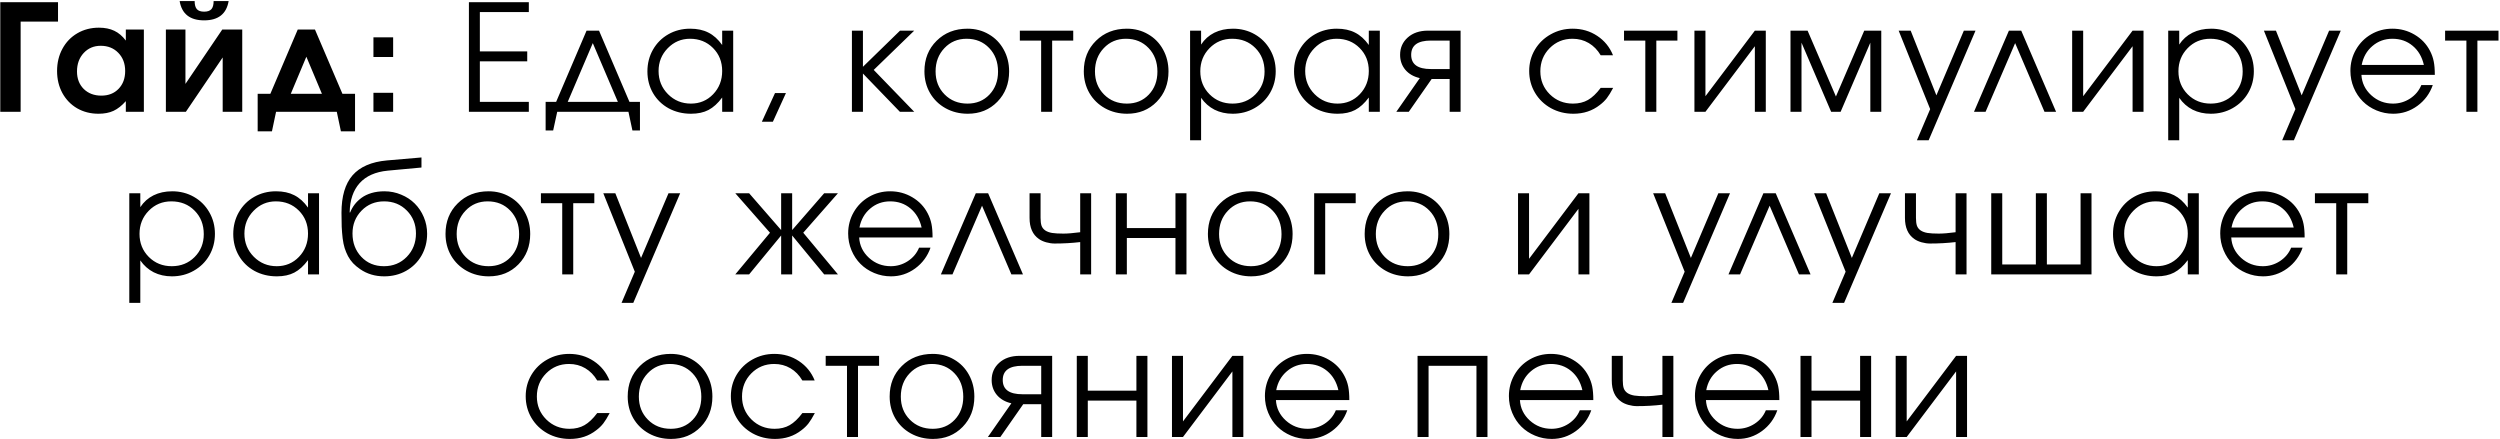 <?xml version="1.0" encoding="UTF-8"?> <svg xmlns="http://www.w3.org/2000/svg" width="1230" height="216" viewBox="0 0 1230 216" fill="none"><path d="M28.546 10.623C28.546 10.623 22.415 10.623 10.153 10.623C10.153 10.623 10.153 25.415 10.153 55C10.153 55 6.814 55 0.137 55C0.137 55 0.137 37.023 0.137 1.07C0.137 1.07 9.607 1.07 28.546 1.07C28.546 1.07 28.546 4.254 28.546 10.623ZM70.782 14.543C70.782 14.543 70.782 28.029 70.782 55C70.782 55 67.823 55 61.906 55C61.906 55 61.906 53.253 61.906 49.76C59.958 51.97 57.938 53.562 55.847 54.537C53.779 55.487 51.32 55.962 48.468 55.962C44.571 55.962 41.066 55.071 37.953 53.289C34.864 51.483 32.44 48.976 30.681 45.768C28.947 42.56 28.079 38.948 28.079 34.932C28.079 30.869 28.959 27.221 30.717 23.989C32.476 20.734 34.923 18.191 38.06 16.361C41.197 14.532 44.737 13.617 48.682 13.617C51.605 13.617 54.124 14.128 56.239 15.149C58.354 16.148 60.243 17.752 61.906 19.961V14.543H70.782ZM49.538 22.528C46.163 22.528 43.371 23.716 41.161 26.092C38.975 28.469 37.882 31.486 37.882 35.146C37.882 38.687 38.987 41.562 41.197 43.772C43.43 45.958 46.318 47.051 49.858 47.051C53.375 47.051 56.203 45.934 58.342 43.701C60.504 41.467 61.585 38.544 61.585 34.932C61.585 31.273 60.457 28.29 58.199 25.985C55.965 23.68 53.078 22.528 49.538 22.528ZM88.387 0.535C88.387 0.535 90.847 0.535 95.766 0.535C95.766 2.365 96.134 3.696 96.871 4.527C97.607 5.335 98.795 5.739 100.435 5.739C102.075 5.739 103.263 5.335 103.999 4.527C104.736 3.696 105.104 2.365 105.104 0.535H112.483C111.414 6.856 107.398 10.017 100.435 10.017C93.472 10.017 89.457 6.856 88.387 0.535ZM109.346 14.543C109.346 14.543 112.625 14.543 119.184 14.543C119.184 14.543 119.184 28.029 119.184 55C119.184 55 115.976 55 109.56 55C109.56 55 109.56 46.089 109.56 28.267C109.56 28.267 103.524 37.178 91.453 55C91.453 55 88.173 55 81.615 55C81.615 55 81.615 41.514 81.615 14.543C81.615 14.543 84.823 14.543 91.239 14.543C91.239 14.543 91.239 23.455 91.239 41.277C91.239 41.277 97.275 32.366 109.346 14.543ZM174.68 64.624C174.68 64.624 172.363 64.624 167.729 64.624C167.729 64.624 167.052 61.416 165.697 55C165.697 55 155.741 55 135.827 55C135.827 55 135.15 58.208 133.795 64.624C133.795 64.624 131.455 64.624 126.773 64.624C126.773 64.624 126.773 58.469 126.773 46.16C126.773 46.16 128.853 46.16 133.011 46.16C133.011 46.16 137.502 35.621 146.485 14.543C146.485 14.543 149.313 14.543 154.968 14.543C154.968 14.543 159.471 25.082 168.478 46.16C168.478 46.16 170.545 46.16 174.68 46.16C174.68 46.16 174.68 52.315 174.68 64.624ZM158.39 46.16C158.39 46.16 155.836 40.077 150.727 27.91C150.727 27.91 148.172 33.993 143.063 46.16C143.063 46.16 148.172 46.16 158.39 46.16ZM183.731 55C183.731 55 183.731 51.887 183.731 45.661C183.731 45.661 186.962 45.661 193.426 45.661C193.426 45.661 193.426 48.774 193.426 55C193.426 55 190.194 55 183.731 55ZM183.731 28.053C183.731 28.053 183.731 24.821 183.731 18.357C183.731 18.357 186.962 18.357 193.426 18.357C193.426 18.357 193.426 21.589 193.426 28.053C193.426 28.053 190.194 28.053 183.731 28.053ZM230.704 55C230.704 55 230.704 37.023 230.704 1.07C230.704 1.07 240.53 1.07 260.182 1.07C260.182 1.07 260.182 2.698 260.182 5.953C260.182 5.953 252.151 5.953 236.087 5.953C236.087 5.953 236.087 12.393 236.087 25.273C236.087 25.273 243.857 25.273 259.398 25.273C259.398 25.273 259.398 26.912 259.398 30.191C259.398 30.191 251.628 30.191 236.087 30.191C236.087 30.191 236.087 36.833 236.087 50.117C236.087 50.117 244.119 50.117 260.182 50.117C260.182 50.117 260.182 51.745 260.182 55C260.182 55 250.356 55 230.704 55ZM309.191 55C309.191 55 297.511 55 274.152 55C274.152 55 273.487 58.065 272.156 64.196C272.156 64.196 270.92 64.196 268.449 64.196C268.449 64.196 268.449 59.503 268.449 50.117C268.449 50.117 270.172 50.117 273.618 50.117C273.618 50.117 278.608 38.437 288.588 15.078C288.588 15.078 290.632 15.078 294.719 15.078C294.719 15.078 299.709 26.758 309.69 50.117C309.69 50.117 311.413 50.117 314.858 50.117C314.858 50.117 314.858 54.81 314.858 64.196C314.858 64.196 313.623 64.196 311.151 64.196C311.151 64.196 310.498 61.131 309.191 55ZM303.987 50.117C303.987 50.117 299.876 40.481 291.654 21.209C291.654 21.209 287.543 30.845 279.321 50.117C279.321 50.117 287.543 50.117 303.987 50.117ZM360.73 15.078C360.73 15.078 360.73 28.385 360.73 55C360.73 55 358.924 55 355.312 55C355.312 55 355.312 52.659 355.312 47.978C353.197 50.83 350.951 52.873 348.575 54.109C346.223 55.345 343.359 55.962 339.985 55.962C335.921 55.962 332.25 55.071 328.971 53.289C325.715 51.483 323.161 49 321.307 45.839C319.454 42.655 318.527 39.091 318.527 35.146C318.527 31.201 319.442 27.625 321.271 24.417C323.101 21.209 325.62 18.69 328.828 16.86C332.036 15.031 335.612 14.116 339.557 14.116C343.05 14.116 346.044 14.757 348.539 16.041C351.058 17.3 353.316 19.332 355.312 22.136V15.078H360.73ZM339.486 19.07C335.208 19.07 331.561 20.615 328.543 23.704C325.525 26.793 324.016 30.536 324.016 34.932C324.016 39.423 325.561 43.225 328.65 46.338C331.739 49.428 335.494 50.972 339.914 50.972C344.262 50.972 347.91 49.44 350.856 46.374C353.827 43.285 355.312 39.471 355.312 34.932C355.312 30.393 353.803 26.615 350.785 23.597C347.767 20.579 344.001 19.07 339.486 19.07ZM374.842 59.883C374.842 59.883 376.993 55.19 381.294 45.804C381.294 45.804 383.088 45.804 386.676 45.804C386.676 45.804 384.538 50.497 380.26 59.883C380.26 59.883 378.454 59.883 374.842 59.883ZM419.143 15.078C419.143 15.078 420.949 15.078 424.561 15.078C424.561 15.078 424.561 21.007 424.561 32.865C424.561 32.865 430.644 26.936 442.811 15.078C442.811 15.078 445.14 15.078 449.797 15.078C449.797 15.078 443.155 21.518 429.872 34.398C429.872 34.398 436.514 41.265 449.797 55C449.797 55 447.445 55 442.739 55C442.739 55 436.68 48.727 424.561 36.18C424.561 36.18 424.561 42.453 424.561 55C424.561 55 422.755 55 419.143 55C419.143 55 419.143 41.693 419.143 15.078ZM475.993 14.116C479.866 14.116 483.359 15.031 486.472 16.86C489.609 18.666 492.057 21.173 493.815 24.381C495.597 27.589 496.489 31.178 496.489 35.146C496.489 41.134 494.564 46.101 490.714 50.045C486.865 53.99 482.005 55.962 476.136 55.962C472.12 55.962 468.484 55.059 465.228 53.253C461.973 51.447 459.418 48.952 457.565 45.768C455.735 42.584 454.82 39.019 454.82 35.075C454.82 29.015 456.816 24.013 460.808 20.068C464.801 16.1 469.862 14.116 475.993 14.116ZM475.565 19.07C471.193 19.07 467.557 20.603 464.658 23.669C461.759 26.71 460.309 30.536 460.309 35.146C460.309 39.709 461.795 43.487 464.765 46.481C467.735 49.475 471.478 50.972 475.993 50.972C480.389 50.972 483.989 49.499 486.793 46.552C489.621 43.582 491.035 39.803 491.035 35.217C491.035 30.512 489.585 26.651 486.686 23.633C483.787 20.591 480.08 19.07 475.565 19.07ZM528.031 19.961C528.031 19.961 524.574 19.961 517.659 19.961C517.659 19.961 517.659 31.641 517.659 55C517.659 55 515.853 55 512.241 55C512.241 55 512.241 43.321 512.241 19.961C512.241 19.961 508.747 19.961 501.761 19.961C501.761 19.961 501.761 18.334 501.761 15.078C501.761 15.078 510.518 15.078 528.031 15.078C528.031 15.078 528.031 16.706 528.031 19.961ZM554.405 14.116C558.279 14.116 561.772 15.031 564.885 16.86C568.021 18.666 570.469 21.173 572.227 24.381C574.01 27.589 574.901 31.178 574.901 35.146C574.901 41.134 572.976 46.101 569.126 50.045C565.277 53.99 560.417 55.962 554.548 55.962C550.532 55.962 546.896 55.059 543.641 53.253C540.385 51.447 537.831 48.952 535.977 45.768C534.147 42.584 533.232 39.019 533.232 35.075C533.232 29.015 535.228 24.013 539.221 20.068C543.213 16.1 548.274 14.116 554.405 14.116ZM553.977 19.07C549.605 19.07 545.969 20.603 543.07 23.669C540.171 26.71 538.722 30.536 538.722 35.146C538.722 39.709 540.207 43.487 543.177 46.481C546.148 49.475 549.89 50.972 554.405 50.972C558.801 50.972 562.401 49.499 565.206 46.552C568.033 43.582 569.447 39.803 569.447 35.217C569.447 30.512 567.998 26.651 565.099 23.633C562.199 20.591 558.492 19.07 553.977 19.07ZM585.52 15.078C585.52 15.078 587.326 15.078 590.938 15.078C590.938 15.078 590.938 17.359 590.938 21.922C592.601 19.379 594.764 17.442 597.425 16.112C600.111 14.781 603.176 14.116 606.622 14.116C610.542 14.116 614.107 15.031 617.315 16.86C620.523 18.69 623.042 21.209 624.872 24.417C626.725 27.601 627.652 31.154 627.652 35.075C627.652 38.948 626.725 42.489 624.872 45.697C623.018 48.881 620.464 51.388 617.208 53.218C613.976 55.047 610.4 55.962 606.479 55.962C603.176 55.962 600.194 55.297 597.532 53.966C594.895 52.612 592.696 50.663 590.938 48.121V69.008H585.52V15.078ZM606.194 19.07C601.798 19.07 598.091 20.615 595.073 23.704C592.055 26.793 590.546 30.584 590.546 35.075C590.546 39.566 592.067 43.344 595.108 46.41C598.15 49.451 601.917 50.972 606.408 50.972C610.899 50.972 614.642 49.475 617.636 46.481C620.654 43.463 622.163 39.709 622.163 35.217C622.163 30.512 620.654 26.651 617.636 23.633C614.642 20.591 610.828 19.07 606.194 19.07ZM678.87 15.078C678.87 15.078 678.87 28.385 678.87 55C678.87 55 677.064 55 673.452 55C673.452 55 673.452 52.659 673.452 47.978C671.337 50.83 669.092 52.873 666.715 54.109C664.363 55.345 661.499 55.962 658.125 55.962C654.062 55.962 650.39 55.071 647.111 53.289C643.855 51.483 641.301 49 639.447 45.839C637.594 42.655 636.667 39.091 636.667 35.146C636.667 31.201 637.582 27.625 639.412 24.417C641.241 21.209 643.76 18.69 646.968 16.86C650.176 15.031 653.753 14.116 657.697 14.116C661.19 14.116 664.185 14.757 666.68 16.041C669.199 17.3 671.456 19.332 673.452 22.136V15.078H678.87ZM657.626 19.07C653.349 19.07 649.701 20.615 646.683 23.704C643.665 26.793 642.156 30.536 642.156 34.932C642.156 39.423 643.701 43.225 646.79 46.338C649.879 49.428 653.634 50.972 658.054 50.972C662.402 50.972 666.05 49.44 668.997 46.374C671.967 43.285 673.452 39.471 673.452 34.932C673.452 30.393 671.943 26.615 668.925 23.597C665.907 20.579 662.141 19.07 657.626 19.07ZM713.229 33.97C713.229 33.97 713.229 29.3 713.229 19.961C713.229 19.961 710.14 19.961 703.961 19.961C697.521 19.961 694.301 22.302 694.301 26.983C694.301 31.641 697.521 33.97 703.961 33.97C703.961 33.97 707.05 33.97 713.229 33.97ZM704.389 38.853C704.389 38.853 700.634 44.235 693.125 55C693.125 55 691.082 55 686.994 55C686.994 55 690.844 49.475 698.543 38.425C695.525 37.736 693.149 36.37 691.414 34.326C689.703 32.259 688.848 29.811 688.848 26.983C688.848 23.538 690.095 20.698 692.591 18.464C695.109 16.207 698.436 15.078 702.571 15.078H718.611V55C718.611 55 716.817 55 713.229 55C713.229 55 713.229 49.618 713.229 38.853C713.229 38.853 710.282 38.853 704.389 38.853ZM787.542 43.237C787.542 43.237 789.585 43.237 793.673 43.237C792.532 45.4 791.486 47.099 790.536 48.334C789.585 49.546 788.445 50.651 787.114 51.649C783.455 54.525 779.118 55.962 774.104 55.962C770.064 55.962 766.381 55.047 763.054 53.218C759.727 51.364 757.113 48.834 755.212 45.626C753.311 42.394 752.361 38.829 752.361 34.932C752.361 31.106 753.299 27.601 755.177 24.417C757.078 21.233 759.668 18.726 762.947 16.896C766.226 15.043 769.826 14.116 773.747 14.116C778.262 14.116 782.29 15.292 785.831 17.645C789.395 19.997 791.985 23.181 793.601 27.197H787.542C785.997 24.583 784.037 22.575 781.66 21.173C779.284 19.771 776.623 19.07 773.676 19.07C769.232 19.07 765.478 20.615 762.412 23.704C759.371 26.793 757.85 30.584 757.85 35.075C757.85 39.518 759.395 43.285 762.484 46.374C765.597 49.44 769.399 50.972 773.89 50.972C776.742 50.972 779.201 50.378 781.268 49.19C783.36 48.002 785.451 46.018 787.542 43.237ZM825.287 19.961C825.287 19.961 821.829 19.961 814.914 19.961C814.914 19.961 814.914 31.641 814.914 55C814.914 55 813.108 55 809.496 55C809.496 55 809.496 43.321 809.496 19.961C809.496 19.961 806.003 19.961 799.017 19.961C799.017 19.961 799.017 18.334 799.017 15.078C799.017 15.078 807.773 15.078 825.287 15.078C825.287 15.078 825.287 16.706 825.287 19.961ZM863.388 15.078C863.388 15.078 865.182 15.078 868.77 15.078C868.77 15.078 868.77 28.385 868.77 55C868.77 55 866.976 55 863.388 55C863.388 55 863.388 44.247 863.388 22.742C863.388 22.742 855.285 33.495 839.078 55C839.078 55 837.272 55 833.66 55C833.66 55 833.66 41.693 833.66 15.078C833.66 15.078 835.466 15.078 839.078 15.078C839.078 15.078 839.078 25.831 839.078 47.336C839.078 47.336 847.181 36.584 863.388 15.078ZM880.922 55C880.922 55 880.922 41.693 880.922 15.078C880.922 15.078 883.726 15.078 889.334 15.078C889.334 15.078 893.98 25.878 903.271 47.479C903.271 47.479 907.917 36.679 917.208 15.078C917.208 15.078 920 15.078 925.585 15.078C925.585 15.078 925.585 28.385 925.585 55C925.585 55 923.79 55 920.202 55C920.202 55 920.202 43.665 920.202 20.995C920.202 20.995 915.331 32.33 905.588 55C905.588 55 904.031 55 900.919 55C900.919 55 896.059 43.665 886.34 20.995C886.34 20.995 886.34 32.33 886.34 55C886.34 55 884.534 55 880.922 55ZM943.119 69.008C943.119 69.008 945.293 63.899 949.642 53.681C949.642 53.681 944.473 40.813 934.136 15.078C934.136 15.078 936.109 15.078 940.053 15.078C940.053 15.078 944.271 25.688 952.707 46.909C952.707 46.909 957.21 36.298 966.216 15.078C966.216 15.078 968.129 15.078 971.955 15.078C971.955 15.078 964.268 33.055 948.893 69.008C948.893 69.008 946.968 69.008 943.119 69.008ZM1011.59 55C1011.59 55 1009.69 55 1005.89 55C1005.89 55 1001.07 43.736 991.45 21.209C991.45 21.209 986.602 32.473 976.907 55C976.907 55 975.006 55 971.204 55C971.204 55 976.931 41.693 988.385 15.078C988.385 15.078 990.404 15.078 994.444 15.078C994.444 15.078 1000.16 28.385 1011.59 55ZM1049.23 15.078C1049.23 15.078 1051.02 15.078 1054.61 15.078C1054.61 15.078 1054.61 28.385 1054.61 55C1054.61 55 1052.82 55 1049.23 55C1049.23 55 1049.23 44.247 1049.23 22.742C1049.23 22.742 1041.12 33.495 1024.92 55C1024.92 55 1023.11 55 1019.5 55C1019.5 55 1019.5 41.693 1019.5 15.078C1019.5 15.078 1021.31 15.078 1024.92 15.078C1024.92 15.078 1024.92 25.831 1024.92 47.336C1024.92 47.336 1033.02 36.584 1049.23 15.078ZM1066.76 15.078C1066.76 15.078 1068.57 15.078 1072.18 15.078C1072.18 15.078 1072.18 17.359 1072.18 21.922C1073.84 19.379 1076.01 17.442 1078.67 16.112C1081.35 14.781 1084.42 14.116 1087.86 14.116C1091.78 14.116 1095.35 15.031 1098.56 16.86C1101.76 18.69 1104.28 21.209 1106.11 24.417C1107.97 27.601 1108.89 31.154 1108.89 35.075C1108.89 38.948 1107.97 42.489 1106.11 45.697C1104.26 48.881 1101.7 51.388 1098.45 53.218C1095.22 55.047 1091.64 55.962 1087.72 55.962C1084.42 55.962 1081.43 55.297 1078.77 53.966C1076.14 52.612 1073.94 50.663 1072.18 48.121V69.008H1066.76V15.078ZM1087.44 19.07C1083.04 19.07 1079.33 20.615 1076.31 23.704C1073.3 26.793 1071.79 30.584 1071.79 35.075C1071.79 39.566 1073.31 43.344 1076.35 46.41C1079.39 49.451 1083.16 50.972 1087.65 50.972C1092.14 50.972 1095.88 49.475 1098.88 46.481C1101.89 43.463 1103.4 39.709 1103.4 35.217C1103.4 30.512 1101.89 26.651 1098.88 23.633C1095.88 20.591 1092.07 19.07 1087.44 19.07ZM1122.83 69.008C1122.83 69.008 1125 63.899 1129.35 53.681C1129.35 53.681 1124.18 40.813 1113.84 15.078C1113.84 15.078 1115.82 15.078 1119.76 15.078C1119.76 15.078 1123.98 25.688 1132.42 46.909C1132.42 46.909 1136.92 36.298 1145.92 15.078C1145.92 15.078 1147.84 15.078 1151.66 15.078C1151.66 15.078 1143.98 33.055 1128.6 69.008C1128.6 69.008 1126.68 69.008 1122.83 69.008ZM1197.93 36.821C1197.93 36.821 1185.89 36.821 1161.82 36.821C1162.03 40.766 1163.65 44.117 1166.67 46.873C1169.68 49.606 1173.25 50.972 1177.36 50.972C1180.4 50.972 1183.21 50.141 1185.77 48.477C1188.34 46.79 1190.18 44.58 1191.3 41.847H1196.93C1195.46 46.053 1192.94 49.463 1189.37 52.077C1185.81 54.667 1181.85 55.962 1177.5 55.962C1174.6 55.962 1171.85 55.416 1169.23 54.323C1166.62 53.23 1164.37 51.745 1162.5 49.867C1160.62 47.99 1159.13 45.744 1158.04 43.13C1156.95 40.516 1156.4 37.76 1156.4 34.861C1156.4 31.059 1157.32 27.566 1159.15 24.381C1160.98 21.197 1163.47 18.69 1166.63 16.86C1169.79 15.031 1173.27 14.116 1177.08 14.116C1181.02 14.116 1184.64 15.09 1187.95 17.039C1191.27 18.987 1193.8 21.637 1195.54 24.987C1196.42 26.674 1197.04 28.409 1197.39 30.191C1197.75 31.95 1197.93 34.16 1197.93 36.821ZM1161.96 31.938H1192.54C1191.64 27.97 1189.8 24.833 1187.02 22.528C1184.26 20.223 1180.95 19.07 1177.08 19.07C1173.3 19.07 1170.02 20.259 1167.24 22.635C1164.46 24.987 1162.7 28.088 1161.96 31.938ZM1229.26 19.961C1229.26 19.961 1225.8 19.961 1218.88 19.961C1218.88 19.961 1218.88 31.641 1218.88 55C1218.88 55 1217.08 55 1213.47 55C1213.47 55 1213.47 43.321 1213.47 19.961C1213.47 19.961 1209.97 19.961 1202.99 19.961C1202.99 19.961 1202.99 18.334 1202.99 15.078C1202.99 15.078 1211.74 15.078 1229.26 15.078C1229.26 15.078 1229.26 16.706 1229.26 19.961ZM63.614 95.078C63.614 95.078 65.42 95.078 69.032 95.078C69.032 95.078 69.032 97.359 69.032 101.922C70.696 99.379 72.858 97.442 75.519 96.112C78.205 94.781 81.27 94.116 84.716 94.116C88.637 94.116 92.201 95.031 95.409 96.86C98.617 98.69 101.136 101.209 102.966 104.417C104.819 107.601 105.746 111.154 105.746 115.075C105.746 118.948 104.819 122.489 102.966 125.697C101.112 128.881 98.558 131.388 95.302 133.218C92.07 135.048 88.494 135.962 84.573 135.962C81.27 135.962 78.288 135.297 75.626 133.966C72.989 132.612 70.791 130.663 69.032 128.121V149.008H63.614V95.078ZM84.288 99.07C79.892 99.07 76.185 100.615 73.167 103.704C70.149 106.793 68.64 110.583 68.64 115.075C68.64 119.566 70.161 123.344 73.203 126.41C76.244 129.451 80.011 130.972 84.502 130.972C88.993 130.972 92.736 129.475 95.73 126.481C98.748 123.463 100.257 119.708 100.257 115.217C100.257 110.512 98.748 106.651 95.73 103.633C92.736 100.591 88.922 99.07 84.288 99.07ZM156.964 95.078C156.964 95.078 156.964 108.385 156.964 135C156.964 135 155.158 135 151.546 135C151.546 135 151.546 132.659 151.546 127.978C149.431 130.83 147.186 132.873 144.81 134.109C142.457 135.345 139.594 135.962 136.219 135.962C132.156 135.962 128.484 135.071 125.205 133.289C121.95 131.483 119.395 129 117.542 125.839C115.688 122.655 114.761 119.091 114.761 115.146C114.761 111.201 115.676 107.625 117.506 104.417C119.336 101.209 121.855 98.69 125.063 96.86C128.271 95.031 131.847 94.116 135.792 94.116C139.285 94.116 142.279 94.757 144.774 96.04C147.293 97.3 149.55 99.332 151.546 102.136V95.078H156.964ZM135.72 99.07C131.443 99.07 127.795 100.615 124.777 103.704C121.759 106.793 120.251 110.536 120.251 114.932C120.251 119.423 121.795 123.225 124.884 126.338C127.973 129.428 131.728 130.972 136.148 130.972C140.497 130.972 144.144 129.439 147.091 126.374C150.061 123.285 151.546 119.471 151.546 114.932C151.546 110.393 150.037 106.615 147.02 103.597C144.002 100.579 140.235 99.07 135.72 99.07ZM207.363 82.424C207.363 82.424 201.838 82.935 190.788 83.957C184.705 84.551 180.083 86.607 176.922 90.124C173.786 93.617 172.158 98.405 172.039 104.488L172.253 104.56C172.823 103.134 173.56 101.827 174.463 100.639C175.39 99.427 176.53 98.322 177.885 97.324C179.239 96.326 180.867 95.541 182.768 94.971C184.693 94.401 186.808 94.116 189.113 94.116C192.012 94.116 194.757 94.662 197.347 95.755C199.961 96.825 202.194 98.286 204.048 100.14C205.925 101.993 207.41 104.215 208.504 106.805C209.597 109.372 210.143 112.104 210.143 115.003C210.143 118.948 209.228 122.524 207.399 125.732C205.569 128.917 203.038 131.424 199.806 133.253C196.598 135.059 193.01 135.962 189.042 135.962C184.55 135.962 180.606 134.786 177.208 132.434C175.853 131.507 174.689 130.533 173.714 129.511C172.74 128.465 171.908 127.301 171.219 126.018C170.554 124.734 170.007 123.427 169.58 122.097C169.152 120.742 168.819 119.126 168.582 117.249C168.368 115.348 168.213 113.459 168.118 111.582C168.047 109.681 168.011 107.387 168.011 104.702C168.011 96.575 169.829 90.421 173.465 86.238C177.124 82.056 182.756 79.62 190.36 78.931L207.363 77.47V82.424ZM188.899 130.972C193.39 130.972 197.133 129.439 200.127 126.374C203.145 123.285 204.654 119.447 204.654 114.861C204.654 110.37 203.157 106.615 200.163 103.597C197.192 100.579 193.462 99.07 188.97 99.07C184.55 99.07 180.855 100.591 177.885 103.633C174.914 106.674 173.429 110.417 173.429 114.861C173.429 119.471 174.879 123.309 177.778 126.374C180.677 129.439 184.384 130.972 188.899 130.972ZM240.367 94.116C244.24 94.116 247.733 95.031 250.846 96.86C253.983 98.666 256.431 101.173 258.189 104.381C259.971 107.589 260.862 111.178 260.862 115.146C260.862 121.134 258.938 126.101 255.088 130.045C251.238 133.99 246.379 135.962 240.509 135.962C236.493 135.962 232.858 135.059 229.602 133.253C226.347 131.447 223.792 128.952 221.939 125.768C220.109 122.584 219.194 119.019 219.194 115.075C219.194 109.015 221.19 104.013 225.182 100.068C229.174 96.1 234.236 94.116 240.367 94.116ZM239.939 99.07C235.567 99.07 231.931 100.603 229.032 103.668C226.133 106.71 224.683 110.536 224.683 115.146C224.683 119.708 226.168 123.487 229.139 126.481C232.109 129.475 235.852 130.972 240.367 130.972C244.763 130.972 248.363 129.499 251.167 126.552C253.995 123.582 255.409 119.804 255.409 115.217C255.409 110.512 253.959 106.651 251.06 103.633C248.161 100.591 244.454 99.07 239.939 99.07ZM292.405 99.961C292.405 99.961 288.948 99.961 282.032 99.961C282.032 99.961 282.032 111.641 282.032 135C282.032 135 280.226 135 276.615 135C276.615 135 276.615 123.32 276.615 99.961C276.615 99.961 273.121 99.961 266.135 99.961C266.135 99.961 266.135 98.334 266.135 95.078C266.135 95.078 274.892 95.078 292.405 95.078C292.405 95.078 292.405 96.706 292.405 99.961ZM305.805 149.008C305.805 149.008 307.979 143.899 312.327 133.681C312.327 133.681 307.159 120.813 296.822 95.078C296.822 95.078 298.794 95.078 302.739 95.078C302.739 95.078 306.957 105.688 315.393 126.909C315.393 126.909 319.896 116.299 328.902 95.078C328.902 95.078 330.815 95.078 334.641 95.078C334.641 95.078 326.954 113.055 311.579 149.008C311.579 149.008 309.654 149.008 305.805 149.008ZM384.324 95.078C384.324 95.078 386.13 95.078 389.742 95.078C389.742 95.078 389.742 101.114 389.742 113.186C389.742 113.186 394.993 107.15 405.497 95.078C405.497 95.078 407.754 95.078 412.269 95.078C412.269 95.078 406.578 101.554 395.195 114.504C395.195 114.504 400.887 121.336 412.269 135C412.269 135 410.012 135 405.497 135C405.497 135 400.245 128.62 389.742 115.859C389.742 115.859 389.742 122.239 389.742 135C389.742 135 387.936 135 384.324 135C384.324 135 384.324 128.62 384.324 115.859C384.324 115.859 379.072 122.239 368.569 135C368.569 135 366.299 135 361.761 135C361.761 135 367.452 128.168 378.834 114.504C378.834 114.504 373.143 108.029 361.761 95.078C361.761 95.078 364.03 95.078 368.569 95.078C368.569 95.078 373.82 101.114 384.324 113.186C384.324 113.186 384.324 107.15 384.324 95.078ZM458.818 116.821C458.818 116.821 446.782 116.821 422.71 116.821C422.924 120.766 424.54 124.117 427.558 126.873C430.576 129.606 434.14 130.972 438.251 130.972C441.293 130.972 444.097 130.14 446.663 128.477C449.23 126.79 451.071 124.58 452.188 121.847H457.82C456.347 126.053 453.828 129.463 450.263 132.077C446.699 134.667 442.742 135.962 438.394 135.962C435.495 135.962 432.738 135.416 430.124 134.323C427.51 133.23 425.265 131.744 423.387 129.867C421.51 127.99 420.025 125.744 418.932 123.13C417.839 120.516 417.292 117.76 417.292 114.861C417.292 111.059 418.207 107.566 420.037 104.381C421.866 101.197 424.362 98.69 427.522 96.86C430.683 95.031 434.164 94.116 437.966 94.116C441.911 94.116 445.534 95.09 448.837 97.039C452.164 98.987 454.695 101.637 456.43 104.987C457.309 106.674 457.927 108.409 458.283 110.191C458.64 111.95 458.818 114.16 458.818 116.821ZM422.853 111.938H453.436C452.533 107.97 450.691 104.833 447.911 102.528C445.154 100.223 441.839 99.07 437.966 99.07C434.188 99.07 430.908 100.258 428.128 102.635C425.348 104.987 423.589 108.088 422.853 111.938ZM503.299 135C503.299 135 501.398 135 497.596 135C497.596 135 492.784 123.736 483.16 101.209C483.16 101.209 478.313 112.473 468.617 135C468.617 135 466.716 135 462.914 135C462.914 135 468.641 121.693 480.095 95.078C480.095 95.078 482.115 95.078 486.154 95.078C486.154 95.078 491.869 108.385 503.299 135ZM536.838 95.078C536.838 95.078 536.838 108.385 536.838 135C536.838 135 535.044 135 531.456 135C531.456 135 531.456 129.701 531.456 119.103C527.416 119.578 523.222 119.815 518.873 119.815C517.566 119.815 516.176 119.613 514.703 119.209C513.23 118.782 512.041 118.235 511.138 117.57C508.073 115.455 506.54 111.997 506.54 107.197V95.078C506.54 95.078 508.346 95.078 511.958 95.078C511.958 95.078 511.958 99.118 511.958 107.197C511.958 108.789 512.113 110.061 512.422 111.011C512.754 111.962 513.36 112.746 514.24 113.364C515.119 113.958 516.247 114.374 517.626 114.611C519.028 114.825 520.881 114.932 523.186 114.932C525.301 114.932 528.058 114.706 531.456 114.255V95.078H536.838ZM583.743 135C583.743 135 581.937 135 578.326 135C578.326 135 578.326 129.035 578.326 117.106C578.326 117.106 570.353 117.106 554.408 117.106C554.408 117.106 554.408 123.071 554.408 135C554.408 135 552.602 135 548.99 135C548.99 135 548.99 121.693 548.99 95.078C548.99 95.078 550.796 95.078 554.408 95.078C554.408 95.078 554.408 100.793 554.408 112.223C554.408 112.223 562.381 112.223 578.326 112.223C578.326 112.223 578.326 106.508 578.326 95.078C578.326 95.078 580.131 95.078 583.743 95.078C583.743 95.078 583.743 108.385 583.743 135ZM615.464 94.116C619.338 94.116 622.831 95.031 625.944 96.86C629.08 98.666 631.528 101.173 633.286 104.381C635.069 107.589 635.96 111.178 635.96 115.146C635.96 121.134 634.035 126.101 630.185 130.045C626.336 133.99 621.476 135.962 615.607 135.962C611.591 135.962 607.955 135.059 604.7 133.253C601.444 131.447 598.89 128.952 597.036 125.768C595.206 122.584 594.291 119.019 594.291 115.075C594.291 109.015 596.287 104.013 600.28 100.068C604.272 96.1 609.333 94.116 615.464 94.116ZM615.036 99.07C610.664 99.07 607.028 100.603 604.129 103.668C601.23 106.71 599.781 110.536 599.781 115.146C599.781 119.708 601.266 123.487 604.236 126.481C607.207 129.475 610.949 130.972 615.464 130.972C619.86 130.972 623.46 129.499 626.265 126.552C629.092 123.582 630.506 119.804 630.506 115.217C630.506 110.512 629.057 106.651 626.158 103.633C623.259 100.591 619.551 99.07 615.036 99.07ZM667.003 95.078C667.003 95.078 667.003 96.706 667.003 99.961C667.003 99.961 662.001 99.961 651.997 99.961C651.997 99.961 651.997 111.641 651.997 135C651.997 135 650.191 135 646.579 135C646.579 135 646.579 121.693 646.579 95.078C646.579 95.078 653.387 95.078 667.003 95.078ZM692.593 94.116C696.467 94.116 699.96 95.031 703.073 96.86C706.21 98.666 708.657 101.173 710.416 104.381C712.198 107.589 713.089 111.178 713.089 115.146C713.089 121.134 711.164 126.101 707.315 130.045C703.465 133.99 698.605 135.962 692.736 135.962C688.72 135.962 685.084 135.059 681.829 133.253C678.573 131.447 676.019 128.952 674.165 125.768C672.335 122.584 671.42 119.019 671.42 115.075C671.42 109.015 673.417 104.013 677.409 100.068C681.401 96.1 686.462 94.116 692.593 94.116ZM692.166 99.07C687.793 99.07 684.157 100.603 681.258 103.668C678.359 106.71 676.91 110.536 676.91 115.146C676.91 119.708 678.395 123.487 681.365 126.481C684.336 129.475 688.078 130.972 692.593 130.972C696.989 130.972 700.59 129.499 703.394 126.552C706.221 123.582 707.635 119.804 707.635 115.217C707.635 110.512 706.186 106.651 703.287 103.633C700.388 100.591 696.681 99.07 692.166 99.07ZM776.602 95.078C776.602 95.078 778.396 95.078 781.984 95.078C781.984 95.078 781.984 108.385 781.984 135C781.984 135 780.19 135 776.602 135C776.602 135 776.602 124.247 776.602 102.742C776.602 102.742 768.499 113.494 752.292 135C752.292 135 750.486 135 746.874 135C746.874 135 746.874 121.693 746.874 95.078C746.874 95.078 748.68 95.078 752.292 95.078C752.292 95.078 752.292 105.831 752.292 127.336C752.292 127.336 760.395 116.584 776.602 95.078ZM822.328 149.008C822.328 149.008 824.502 143.899 828.851 133.681C828.851 133.681 823.682 120.813 813.346 95.078C813.346 95.078 815.318 95.078 819.263 95.078C819.263 95.078 823.481 105.688 831.916 126.909C831.916 126.909 836.419 116.299 845.426 95.078C845.426 95.078 847.339 95.078 851.164 95.078C851.164 95.078 843.477 113.055 828.102 149.008C828.102 149.008 826.178 149.008 822.328 149.008ZM890.798 135C890.798 135 888.897 135 885.095 135C885.095 135 880.283 123.736 870.659 101.209C870.659 101.209 865.811 112.473 856.116 135C856.116 135 854.215 135 850.413 135C850.413 135 856.14 121.693 867.594 95.078C867.594 95.078 869.614 95.078 873.653 95.078C873.653 95.078 879.368 108.385 890.798 135ZM901.524 149.008C901.524 149.008 903.699 143.899 908.047 133.681C908.047 133.681 902.879 120.813 892.542 95.078C892.542 95.078 894.514 95.078 898.459 95.078C898.459 95.078 902.677 105.688 911.113 126.909C911.113 126.909 915.616 116.299 924.622 95.078C924.622 95.078 926.535 95.078 930.361 95.078C930.361 95.078 922.674 113.055 907.299 149.008C907.299 149.008 905.374 149.008 901.524 149.008ZM967.535 95.078C967.535 95.078 967.535 108.385 967.535 135C967.535 135 965.741 135 962.153 135C962.153 135 962.153 129.701 962.153 119.103C958.113 119.578 953.919 119.815 949.57 119.815C948.263 119.815 946.873 119.613 945.4 119.209C943.927 118.782 942.739 118.235 941.836 117.57C938.77 115.455 937.237 111.997 937.237 107.197V95.078C937.237 95.078 939.043 95.078 942.655 95.078C942.655 95.078 942.655 99.118 942.655 107.197C942.655 108.789 942.81 110.061 943.119 111.011C943.451 111.962 944.057 112.746 944.937 113.364C945.816 113.958 946.945 114.374 948.323 114.611C949.725 114.825 951.578 114.932 953.883 114.932C955.998 114.932 958.755 114.706 962.153 114.255V95.078H967.535ZM1029.02 135C1029.02 135 1012.58 135 979.687 135C979.687 135 979.687 121.693 979.687 95.078C979.687 95.078 981.493 95.078 985.105 95.078C985.105 95.078 985.105 106.758 985.105 130.117C985.105 130.117 990.618 130.117 1001.64 130.117C1001.64 130.117 1001.64 118.437 1001.64 95.078C1001.64 95.078 1003.45 95.078 1007.06 95.078C1007.06 95.078 1007.06 106.758 1007.06 130.117C1007.06 130.117 1012.59 130.117 1023.64 130.117C1023.64 130.117 1023.64 118.437 1023.64 95.078C1023.64 95.078 1025.43 95.078 1029.02 95.078C1029.02 95.078 1029.02 108.385 1029.02 135ZM1081.81 95.078C1081.81 95.078 1081.81 108.385 1081.81 135C1081.81 135 1080 135 1076.39 135C1076.39 135 1076.39 132.659 1076.39 127.978C1074.27 130.83 1072.03 132.873 1069.65 134.109C1067.3 135.345 1064.44 135.962 1061.06 135.962C1057 135.962 1053.33 135.071 1050.05 133.289C1046.79 131.483 1044.24 129 1042.38 125.839C1040.53 122.655 1039.6 119.091 1039.6 115.146C1039.6 111.201 1040.52 107.625 1042.35 104.417C1044.18 101.209 1046.7 98.69 1049.9 96.86C1053.11 95.031 1056.69 94.116 1060.63 94.116C1064.13 94.116 1067.12 94.757 1069.62 96.04C1072.13 97.3 1074.39 99.332 1076.39 102.136V95.078H1081.81ZM1060.56 99.07C1056.28 99.07 1052.64 100.615 1049.62 103.704C1046.6 106.793 1045.09 110.536 1045.09 114.932C1045.09 119.423 1046.64 123.225 1049.73 126.338C1052.82 129.428 1056.57 130.972 1060.99 130.972C1065.34 130.972 1068.99 129.439 1071.93 126.374C1074.9 123.285 1076.39 119.471 1076.39 114.932C1076.39 110.393 1074.88 106.615 1071.86 103.597C1068.84 100.579 1065.08 99.07 1060.56 99.07ZM1133.88 116.821C1133.88 116.821 1121.84 116.821 1097.77 116.821C1097.99 120.766 1099.6 124.117 1102.62 126.873C1105.64 129.606 1109.2 130.972 1113.31 130.972C1116.35 130.972 1119.16 130.14 1121.72 128.477C1124.29 126.79 1126.13 124.58 1127.25 121.847H1132.88C1131.41 126.053 1128.89 129.463 1125.32 132.077C1121.76 134.667 1117.8 135.962 1113.46 135.962C1110.56 135.962 1107.8 135.416 1105.19 134.323C1102.57 133.23 1100.33 131.744 1098.45 129.867C1096.57 127.99 1095.09 125.744 1093.99 123.13C1092.9 120.516 1092.35 117.76 1092.35 114.861C1092.35 111.059 1093.27 107.566 1095.1 104.381C1096.93 101.197 1099.42 98.69 1102.58 96.86C1105.74 95.031 1109.23 94.116 1113.03 94.116C1116.97 94.116 1120.6 95.09 1123.9 97.039C1127.23 98.987 1129.76 101.637 1131.49 104.987C1132.37 106.674 1132.99 108.409 1133.34 110.191C1133.7 111.95 1133.88 114.16 1133.88 116.821ZM1097.91 111.938H1128.5C1127.59 107.97 1125.75 104.833 1122.97 102.528C1120.22 100.223 1116.9 99.07 1113.03 99.07C1109.25 99.07 1105.97 100.258 1103.19 102.635C1100.41 104.987 1098.65 108.088 1097.91 111.938ZM1165.21 99.961C1165.21 99.961 1161.75 99.961 1154.84 99.961C1154.84 99.961 1154.84 111.641 1154.84 135C1154.84 135 1153.03 135 1149.42 135C1149.42 135 1149.42 123.32 1149.42 99.961C1149.42 99.961 1145.92 99.961 1138.94 99.961C1138.94 99.961 1138.94 98.334 1138.94 95.078C1138.94 95.078 1147.7 95.078 1165.21 95.078C1165.21 95.078 1165.21 96.706 1165.21 99.961ZM293.827 203.237C293.827 203.237 295.87 203.237 299.957 203.237C298.817 205.4 297.771 207.099 296.821 208.334C295.87 209.546 294.73 210.651 293.399 211.649C289.739 214.525 285.403 215.962 280.389 215.962C276.349 215.962 272.666 215.048 269.339 213.218C266.012 211.364 263.398 208.833 261.497 205.625C259.596 202.394 258.645 198.829 258.645 194.932C258.645 191.106 259.584 187.601 261.461 184.417C263.362 181.233 265.953 178.726 269.232 176.896C272.511 175.042 276.111 174.116 280.032 174.116C284.547 174.116 288.575 175.292 292.116 177.645C295.68 179.997 298.27 183.181 299.886 187.197H293.827C292.282 184.583 290.322 182.575 287.945 181.173C285.569 179.771 282.907 179.07 279.961 179.07C275.517 179.07 271.763 180.615 268.697 183.704C265.656 186.793 264.135 190.583 264.135 195.075C264.135 199.518 265.679 203.285 268.768 206.374C271.881 209.439 275.684 210.972 280.175 210.972C283.026 210.972 285.486 210.378 287.553 209.19C289.644 208.002 291.735 206.018 293.827 203.237ZM330.003 174.116C333.876 174.116 337.369 175.031 340.482 176.86C343.619 178.666 346.067 181.173 347.825 184.381C349.607 187.589 350.499 191.178 350.499 195.146C350.499 201.134 348.574 206.101 344.724 210.045C340.875 213.99 336.015 215.962 330.146 215.962C326.13 215.962 322.494 215.059 319.238 213.253C315.983 211.447 313.428 208.952 311.575 205.768C309.745 202.584 308.83 199.019 308.83 195.075C308.83 189.015 310.826 184.013 314.818 180.068C318.811 176.1 323.872 174.116 330.003 174.116ZM329.575 179.07C325.203 179.07 321.567 180.603 318.668 183.668C315.769 186.71 314.319 190.536 314.319 195.146C314.319 199.708 315.805 203.487 318.775 206.481C321.745 209.475 325.488 210.972 330.003 210.972C334.399 210.972 337.999 209.499 340.803 206.552C343.631 203.582 345.045 199.804 345.045 195.217C345.045 190.512 343.595 186.651 340.696 183.633C337.797 180.591 334.09 179.07 329.575 179.07ZM394.766 203.237C394.766 203.237 396.81 203.237 400.897 203.237C399.756 205.4 398.711 207.099 397.76 208.334C396.81 209.546 395.669 210.651 394.338 211.649C390.679 214.525 386.342 215.962 381.328 215.962C377.288 215.962 373.605 215.048 370.278 213.218C366.952 211.364 364.338 208.833 362.437 205.625C360.536 202.394 359.585 198.829 359.585 194.932C359.585 191.106 360.524 187.601 362.401 184.417C364.302 181.233 366.892 178.726 370.171 176.896C373.451 175.042 377.051 174.116 380.972 174.116C385.487 174.116 389.515 175.292 393.055 177.645C396.62 179.997 399.21 183.181 400.826 187.197H394.766C393.222 184.583 391.261 182.575 388.885 181.173C386.509 179.771 383.847 179.07 380.9 179.07C376.457 179.07 372.702 180.615 369.637 183.704C366.595 186.793 365.074 190.583 365.074 195.075C365.074 199.518 366.619 203.285 369.708 206.374C372.821 209.439 376.623 210.972 381.114 210.972C383.966 210.972 386.425 210.378 388.493 209.19C390.584 208.002 392.675 206.018 394.766 203.237ZM432.511 179.961C432.511 179.961 429.053 179.961 422.138 179.961C422.138 179.961 422.138 191.641 422.138 215C422.138 215 420.332 215 416.72 215C416.72 215 416.72 203.32 416.72 179.961C416.72 179.961 413.227 179.961 406.241 179.961C406.241 179.961 406.241 178.334 406.241 175.078C406.241 175.078 414.998 175.078 432.511 175.078C432.511 175.078 432.511 176.706 432.511 179.961ZM458.885 174.116C462.758 174.116 466.252 175.031 469.364 176.86C472.501 178.666 474.949 181.173 476.707 184.381C478.489 187.589 479.381 191.178 479.381 195.146C479.381 201.134 477.456 206.101 473.606 210.045C469.757 213.99 464.897 215.962 459.028 215.962C455.012 215.962 451.376 215.059 448.12 213.253C444.865 211.447 442.31 208.952 440.457 205.768C438.627 202.584 437.712 199.019 437.712 195.075C437.712 189.015 439.708 184.013 443.7 180.068C447.693 176.1 452.754 174.116 458.885 174.116ZM458.457 179.07C454.085 179.07 450.449 180.603 447.55 183.668C444.651 186.71 443.201 190.536 443.201 195.146C443.201 199.708 444.687 203.487 447.657 206.481C450.627 209.475 454.37 210.972 458.885 210.972C463.281 210.972 466.881 209.499 469.685 206.552C472.513 203.582 473.927 199.804 473.927 195.217C473.927 190.512 472.477 186.651 469.578 183.633C466.679 180.591 462.972 179.07 458.457 179.07ZM512.278 193.97C512.278 193.97 512.278 189.3 512.278 179.961C512.278 179.961 509.188 179.961 503.01 179.961C496.57 179.961 493.35 182.302 493.35 186.983C493.35 191.641 496.57 193.97 503.01 193.97C503.01 193.97 506.099 193.97 512.278 193.97ZM503.438 198.853C503.438 198.853 499.683 204.235 492.174 215C492.174 215 490.131 215 486.043 215C486.043 215 489.893 209.475 497.592 198.425C494.574 197.736 492.198 196.37 490.463 194.326C488.752 192.259 487.897 189.811 487.897 186.983C487.897 183.538 489.144 180.698 491.639 178.464C494.158 176.207 497.485 175.078 501.62 175.078H517.66V215C517.66 215 515.866 215 512.278 215C512.278 215 512.278 209.618 512.278 198.853C512.278 198.853 509.331 198.853 503.438 198.853ZM564.53 215C564.53 215 562.724 215 559.112 215C559.112 215 559.112 209.035 559.112 197.106C559.112 197.106 551.139 197.106 535.194 197.106C535.194 197.106 535.194 203.071 535.194 215C535.194 215 533.388 215 529.776 215C529.776 215 529.776 201.693 529.776 175.078C529.776 175.078 531.582 175.078 535.194 175.078C535.194 175.078 535.194 180.793 535.194 192.223C535.194 192.223 543.167 192.223 559.112 192.223C559.112 192.223 559.112 186.508 559.112 175.078C559.112 175.078 560.918 175.078 564.53 175.078C564.53 175.078 564.53 188.385 564.53 215ZM606.338 175.078C606.338 175.078 608.132 175.078 611.72 175.078C611.72 175.078 611.72 188.385 611.72 215C611.72 215 609.926 215 606.338 215C606.338 215 606.338 204.247 606.338 182.742C606.338 182.742 598.235 193.494 582.028 215C582.028 215 580.222 215 576.61 215C576.61 215 576.61 201.693 576.61 175.078C576.61 175.078 578.416 175.078 582.028 175.078C582.028 175.078 582.028 185.831 582.028 207.336C582.028 207.336 590.132 196.584 606.338 175.078ZM663.865 196.821C663.865 196.821 651.829 196.821 627.757 196.821C627.971 200.766 629.587 204.117 632.605 206.873C635.623 209.606 639.187 210.972 643.298 210.972C646.34 210.972 649.144 210.14 651.71 208.477C654.277 206.79 656.118 204.58 657.235 201.847H662.867C661.394 206.053 658.875 209.463 655.311 212.077C651.746 214.667 647.79 215.962 643.441 215.962C640.542 215.962 637.785 215.416 635.171 214.323C632.557 213.23 630.312 211.744 628.435 209.867C626.557 207.99 625.072 205.744 623.979 203.13C622.886 200.516 622.339 197.76 622.339 194.861C622.339 191.059 623.254 187.566 625.084 184.381C626.914 181.197 629.409 178.69 632.569 176.86C635.73 175.031 639.211 174.116 643.013 174.116C646.958 174.116 650.582 175.09 653.885 177.039C657.212 178.987 659.742 181.637 661.477 184.987C662.356 186.674 662.974 188.409 663.331 190.191C663.687 191.95 663.865 194.16 663.865 196.821ZM627.9 191.938H658.483C657.58 187.97 655.738 184.833 652.958 182.528C650.201 180.223 646.887 179.07 643.013 179.07C639.235 179.07 635.956 180.258 633.175 182.635C630.395 184.987 628.637 188.088 627.9 191.938ZM731.834 215C731.834 215 730.028 215 726.416 215C726.416 215 726.416 203.32 726.416 179.961C726.416 179.961 718.562 179.961 702.855 179.961C702.855 179.961 702.855 191.641 702.855 215C702.855 215 701.049 215 697.437 215C697.437 215 697.437 201.693 697.437 175.078C697.437 175.078 708.902 175.078 731.834 175.078C731.834 175.078 731.834 188.385 731.834 215ZM783.907 196.821C783.907 196.821 771.872 196.821 747.8 196.821C748.013 200.766 749.629 204.117 752.647 206.873C755.665 209.606 759.23 210.972 763.341 210.972C766.382 210.972 769.186 210.14 771.753 208.477C774.319 206.79 776.161 204.58 777.278 201.847H782.909C781.436 206.053 778.917 209.463 775.353 212.077C771.788 214.667 767.832 215.962 763.483 215.962C760.584 215.962 757.828 215.416 755.214 214.323C752.6 213.23 750.354 211.744 748.477 209.867C746.6 207.99 745.114 205.744 744.021 203.13C742.928 200.516 742.382 197.76 742.382 194.861C742.382 191.059 743.296 187.566 745.126 184.381C746.956 181.197 749.451 178.69 752.612 176.86C755.772 175.031 759.253 174.116 763.055 174.116C767 174.116 770.624 175.09 773.927 177.039C777.254 178.987 779.785 181.637 781.519 184.987C782.399 186.674 783.016 188.409 783.373 190.191C783.729 191.95 783.907 194.16 783.907 196.821ZM747.942 191.938H778.525C777.622 187.97 775.781 184.833 773 182.528C770.244 180.223 766.929 179.07 763.055 179.07C759.277 179.07 755.998 180.258 753.218 182.635C750.437 184.987 748.679 188.088 747.942 191.938ZM823.292 175.078C823.292 175.078 823.292 188.385 823.292 215C823.292 215 821.498 215 817.91 215C817.91 215 817.91 209.701 817.91 199.103C813.87 199.578 809.676 199.815 805.327 199.815C804.02 199.815 802.63 199.613 801.157 199.209C799.683 198.782 798.495 198.235 797.592 197.57C794.527 195.455 792.994 191.997 792.994 187.197V175.078C792.994 175.078 794.8 175.078 798.412 175.078C798.412 175.078 798.412 179.118 798.412 187.197C798.412 188.789 798.566 190.061 798.875 191.011C799.208 191.962 799.814 192.746 800.693 193.364C801.572 193.958 802.701 194.374 804.079 194.611C805.481 194.825 807.335 194.932 809.64 194.932C811.755 194.932 814.511 194.706 817.91 194.255V175.078H823.292ZM875.437 196.821C875.437 196.821 863.401 196.821 839.329 196.821C839.543 200.766 841.159 204.117 844.177 206.873C847.195 209.606 850.759 210.972 854.87 210.972C857.912 210.972 860.716 210.14 863.282 208.477C865.849 206.79 867.69 204.58 868.807 201.847H874.439C872.966 206.053 870.447 209.463 866.882 212.077C863.318 214.667 859.361 215.962 855.013 215.962C852.114 215.962 849.357 215.416 846.743 214.323C844.129 213.23 841.884 211.744 840.006 209.867C838.129 207.99 836.644 205.744 835.551 203.13C834.458 200.516 833.911 197.76 833.911 194.861C833.911 191.059 834.826 187.566 836.656 184.381C838.486 181.197 840.981 178.69 844.141 176.86C847.302 175.031 850.783 174.116 854.585 174.116C858.53 174.116 862.153 175.09 865.457 177.039C868.783 178.987 871.314 181.637 873.049 184.987C873.928 186.674 874.546 188.409 874.902 190.191C875.259 191.95 875.437 194.16 875.437 196.821ZM839.472 191.938H870.055C869.152 187.97 867.31 184.833 864.53 182.528C861.773 180.223 858.458 179.07 854.585 179.07C850.807 179.07 847.527 180.258 844.747 182.635C841.967 184.987 840.208 188.088 839.472 191.938ZM920.596 215C920.596 215 918.79 215 915.178 215C915.178 215 915.178 209.035 915.178 197.106C915.178 197.106 907.205 197.106 891.26 197.106C891.26 197.106 891.26 203.071 891.26 215C891.26 215 889.454 215 885.842 215C885.842 215 885.842 201.693 885.842 175.078C885.842 175.078 887.648 175.078 891.26 175.078C891.26 175.078 891.26 180.793 891.26 192.223C891.26 192.223 899.233 192.223 915.178 192.223C915.178 192.223 915.178 186.508 915.178 175.078C915.178 175.078 916.984 175.078 920.596 175.078C920.596 175.078 920.596 188.385 920.596 215ZM962.404 175.078C962.404 175.078 964.198 175.078 967.786 175.078C967.786 175.078 967.786 188.385 967.786 215C967.786 215 965.992 215 962.404 215C962.404 215 962.404 204.247 962.404 182.742C962.404 182.742 954.301 193.494 938.094 215C938.094 215 936.288 215 932.676 215C932.676 215 932.676 201.693 932.676 175.078C932.676 175.078 934.482 175.078 938.094 175.078C938.094 175.078 938.094 185.831 938.094 207.336C938.094 207.336 946.198 196.584 962.404 175.078Z" fill="black"></path></svg> 